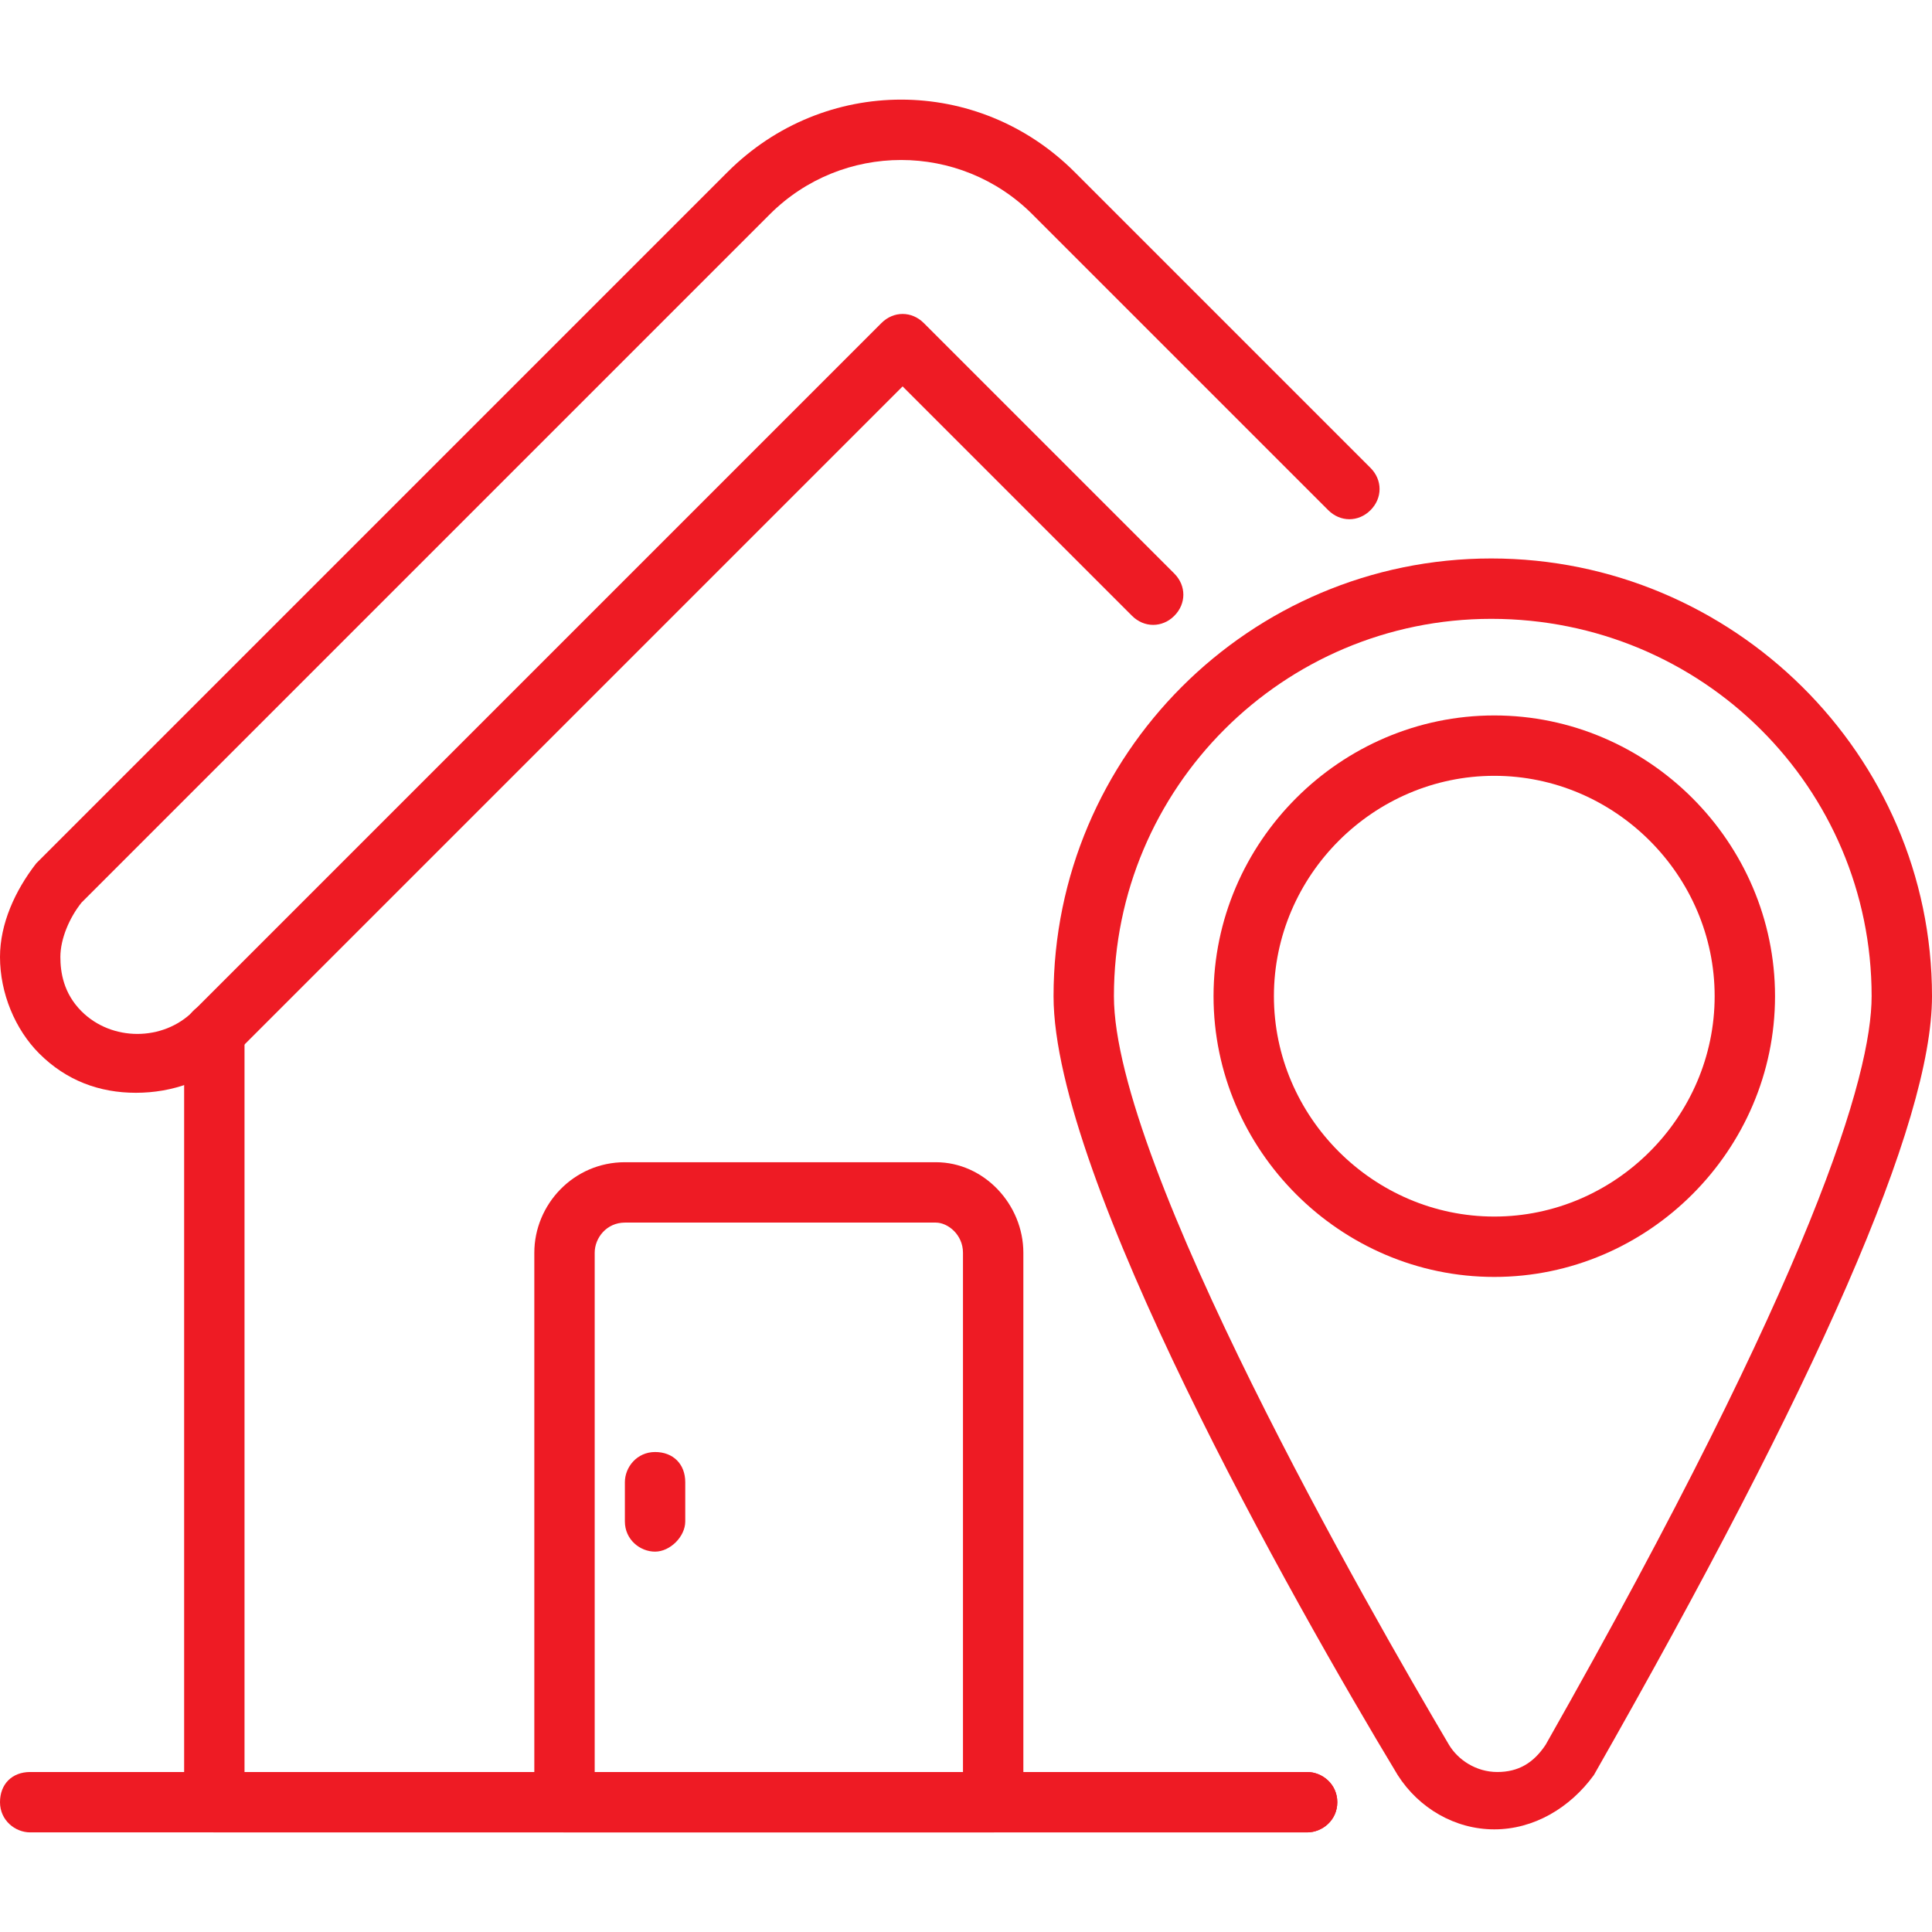 <svg xmlns="http://www.w3.org/2000/svg" xmlns:xlink="http://www.w3.org/1999/xlink" id="Layer_1" x="0px" y="0px" viewBox="0 0 512 512" style="enable-background:new 0 0 512 512;" xml:space="preserve"><style type="text/css">	.st0{fill:#EE1B24;}</style><g>	<g>		<path class="st0" d="M346.4,485.6H8c-4,0-8-3.2-8-8s3.2-8,8-8h338.4c4,0,8,3.2,8,8S350.4,485.6,346.4,485.6z"></path>	</g>	<g>		<g>			<path class="st0" d="M346.4,485.6H56.8c-4,0-8-3.2-8-8v-204c0-4,3.2-8,8-8s8,3.2,8,8v196h281.6c4,0,8,3.2,8,8    S350.4,485.6,346.4,485.6z"></path>		</g>		<g>			<path class="st0" d="M36,289.6c-9.6,0-18.4-3.2-25.6-10.4C4,272.8,0,263.2,0,253.6c0-8.8,4-17.6,9.6-24.8L192.8,45.6    c25.6-25.6,66.4-25.6,92,0l78.4,78.4c3.2,3.2,3.2,8,0,11.2s-8,3.2-11.2,0l-78.4-78.4c-19.2-19.2-50.4-19.2-69.6,0L21.6,239.2    c-3.2,4-5.6,9.6-5.6,14.4c0,4,0.8,9.6,5.6,14.4c8,8,21.6,8,29.6,0L233.6,85.6c3.2-3.2,8-3.2,11.2,0l66.4,66.4    c3.2,3.2,3.2,8,0,11.2s-8,3.2-11.2,0l-60.8-60.8L62.4,279.2C55.2,286.4,45.6,289.6,36,289.6L36,289.6z"></path>		</g>		<g>			<path class="st0" d="M263.2,485.6H149.6c-4,0-8-3.2-8-8V332c0-12.8,10.4-24,24-24H248c12.8,0,23.2,11.2,23.2,24v145.6    C271.2,481.6,267.2,485.6,263.2,485.6z M157.6,469.6h97.6V332c0-4.8-4-8-7.2-8h-82.4c-4.8,0-8,4-8,8V469.6z"></path>		</g>		<g>			<path class="st0" d="M396,484.8c-10.4,0-20-5.6-25.6-14.4C342.4,424,279.2,312,279.2,264c0-64,52-116,116-116S512,200,512,264    c0,33.6-30.4,102.4-89.6,206.4C416,479.2,406.4,484.8,396,484.8z M395.2,164c-55.2,0-100,44.8-100,100    c0,44.8,68,163.2,88.8,198.4c2.4,4,7.2,7.2,12.8,7.2s9.6-2.4,12.8-7.2C480.8,336.8,496,284.8,496,264    C496,208.8,451.2,164,395.2,164L395.2,164z"></path>		</g>		<g>			<path class="st0" d="M396,338.4c-40.8,0-74.4-33.6-74.4-74.4s33.6-74.4,74.4-74.4s74.4,33.6,74.4,74.4S436.8,338.4,396,338.4z     M396,205.6c-32,0-58.4,26.4-58.4,58.4s26.4,58.4,58.4,58.4s58.4-26.4,58.4-58.4S428,205.6,396,205.6L396,205.6z"></path>		</g>		<g>			<path class="st0" d="M173.6,411.2c-4,0-8-3.2-8-8v-10.4c0-4,3.2-8,8-8s8,3.2,8,8v10.4C181.6,407.2,177.6,411.2,173.6,411.2z"></path>		</g>	</g></g></svg>